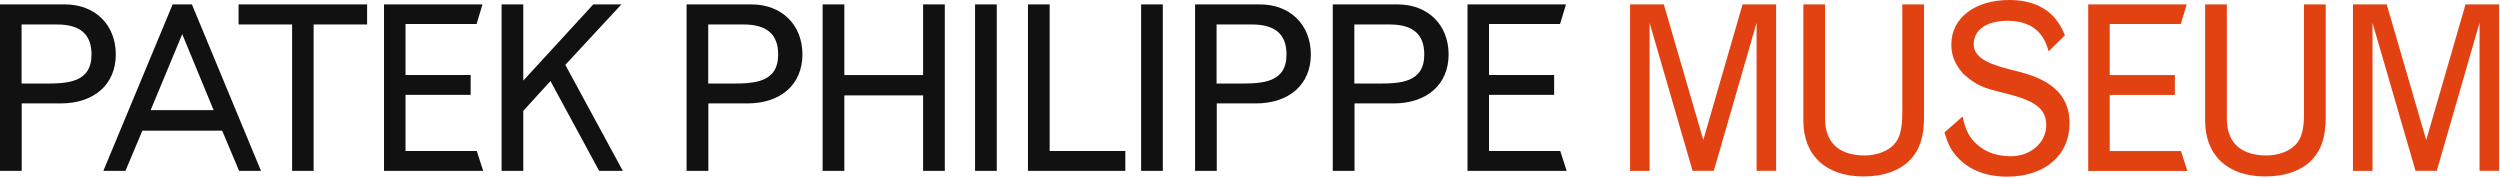 <svg viewBox="0 0 380 27" fill="none" xmlns="http://www.w3.org/2000/svg">
<g clip-path="url(#clip0_129_11028)">
<path d="M258.9 21.27L252.9 0.67H247.77V25.97H250.74V3.47L257.27 25.96H260.5L267 3.47V25.96H269.97V0.67H264.87L258.9 21.27ZM289.14 17.31C289.14 19.63 288.77 21.03 287.87 21.98C286.94 23 285.17 23.63 283.44 23.63C279.54 23.63 277.41 21.67 277.41 18.05V0.67H274.11V18.36C274.11 23.62 277.54 26.82 283.25 26.82C286.32 26.82 288.85 25.91 290.42 24.22C291.82 22.71 292.45 20.75 292.45 17.83V0.67H289.15V17.3L289.14 17.31ZM295.57 20.15C296.1 21.91 296.47 22.61 297.2 23.52C298.97 25.7 301.7 26.85 305.07 26.85C310.8 26.85 314.57 23.62 314.57 18.74C314.57 12.98 309.47 11.51 305.8 10.63C303.5 10.03 300 9.16 300 6.77C300 4.52 301.97 3.16 305.13 3.16C309.96 3.16 310.93 6.28 311.4 7.79L313.87 5.37C313.27 3.97 311.7 0 305.4 0C300.17 0 296.6 2.74 296.6 6.77C296.6 8.45 297.17 9.82 298.43 11.23C300.46 12.98 301.16 13.3 304.9 14.21C309.47 15.33 311.03 16.6 311.03 19.05C311.03 21.65 308.66 23.75 305.66 23.75C303.59 23.75 301.86 23.15 300.59 22.03C299.36 20.98 298.76 19.82 298.32 17.71L295.55 20.13L295.57 20.15ZM317.41 25.98H332.48L331.51 22.96H320.68V14.43H330.58V11.41H320.68V3.65H331.48L332.38 0.67H317.41V25.97V25.98ZM350.21 17.31C350.21 19.63 349.84 21.03 348.94 21.98C348.01 23 346.24 23.63 344.51 23.63C340.61 23.63 338.48 21.67 338.48 18.05V0.67H335.18V18.36C335.18 23.62 338.61 26.82 344.31 26.82C347.38 26.82 349.91 25.91 351.48 24.22C352.88 22.71 353.51 20.75 353.51 17.83V0.67H350.21V17.3V17.31ZM368.78 21.27L362.78 0.67H357.65V25.97H360.62V3.47L367.16 25.96H370.39L376.89 3.47V25.96H379.86V0.67H374.76L368.79 21.27H368.78Z" fill="#E24112"></path>
<path d="M8.64 3.72C12.17 3.72 13.91 5.19 13.91 8.28C13.91 12.6 10.21 12.7 6.78 12.7H3.28V3.72H8.65H8.64ZM0 25.97H3.3V15.72H9.23C14.33 15.72 17.6 12.81 17.6 8.28C17.6 3.75 14.44 0.67 9.87 0.67H0V25.97ZM32.47 16.74H22.9L27.7 5.19L32.47 16.74ZM15.7 25.97H19.07L21.64 19.86H33.77L36.34 25.97H39.67L29.17 0.67H26.24L15.71 25.97H15.7ZM36.27 3.72H44.4V25.97H47.67V3.72H55.8V0.67H36.26V3.72H36.27ZM58.37 25.97H73.44L72.47 22.95H61.64V14.42H71.54V11.4H61.64V3.65H72.44L73.34 0.67H58.37V25.97ZM76.24 25.97H79.54V16.85L83.67 12.32L91.07 25.97H94.67L85.93 9.86L94.45 0.67H90.18L79.54 12.25V0.67H76.24V25.97ZM113.01 3.72C116.54 3.72 118.28 5.19 118.28 8.28C118.28 12.6 114.58 12.7 111.15 12.7H107.65V3.72H113.02H113.01ZM104.37 25.97H107.67V15.72H113.6C118.7 15.72 121.97 12.81 121.97 8.28C121.97 3.75 118.8 0.67 114.23 0.67H104.36V25.97H104.37ZM125.04 25.97H128.34V14.5H140.31V25.97H143.61V0.67H140.31V11.41H128.34V0.67H125.04V25.97ZM148.21 25.97H151.51V0.67H148.21V25.97ZM156.25 25.97H171.05V22.95H159.55V0.67H156.25V25.97ZM173.45 25.97H176.75V0.67H173.45V25.97ZM190.28 3.72C193.81 3.72 195.55 5.19 195.55 8.28C195.55 12.6 191.85 12.7 188.42 12.7H184.92V3.72H190.29H190.28ZM181.65 25.97H184.95V15.72H190.88C195.98 15.72 199.25 12.81 199.25 8.28C199.25 3.75 196.08 0.67 191.52 0.67H181.65V25.97ZM211.22 3.72C214.75 3.72 216.49 5.19 216.49 8.28C216.49 12.6 212.79 12.7 209.36 12.7H205.86V3.72H211.23H211.22ZM202.59 25.97H205.89V15.72H211.82C216.92 15.72 220.19 12.81 220.19 8.28C220.19 3.75 217.02 0.67 212.45 0.67H202.58V25.97H202.59ZM223.06 25.97H238.13L237.16 22.95H226.33V14.42H236.23V11.4H226.33V3.65H237.13L238.03 0.67H223.06V25.97Z" fill="#111111"></path>
</g>
<defs>
<clipPath id="clip0_129_11028">
<rect width="379.85" height="26.85" fill="white"></rect>
</clipPath>
</defs>
</svg>
